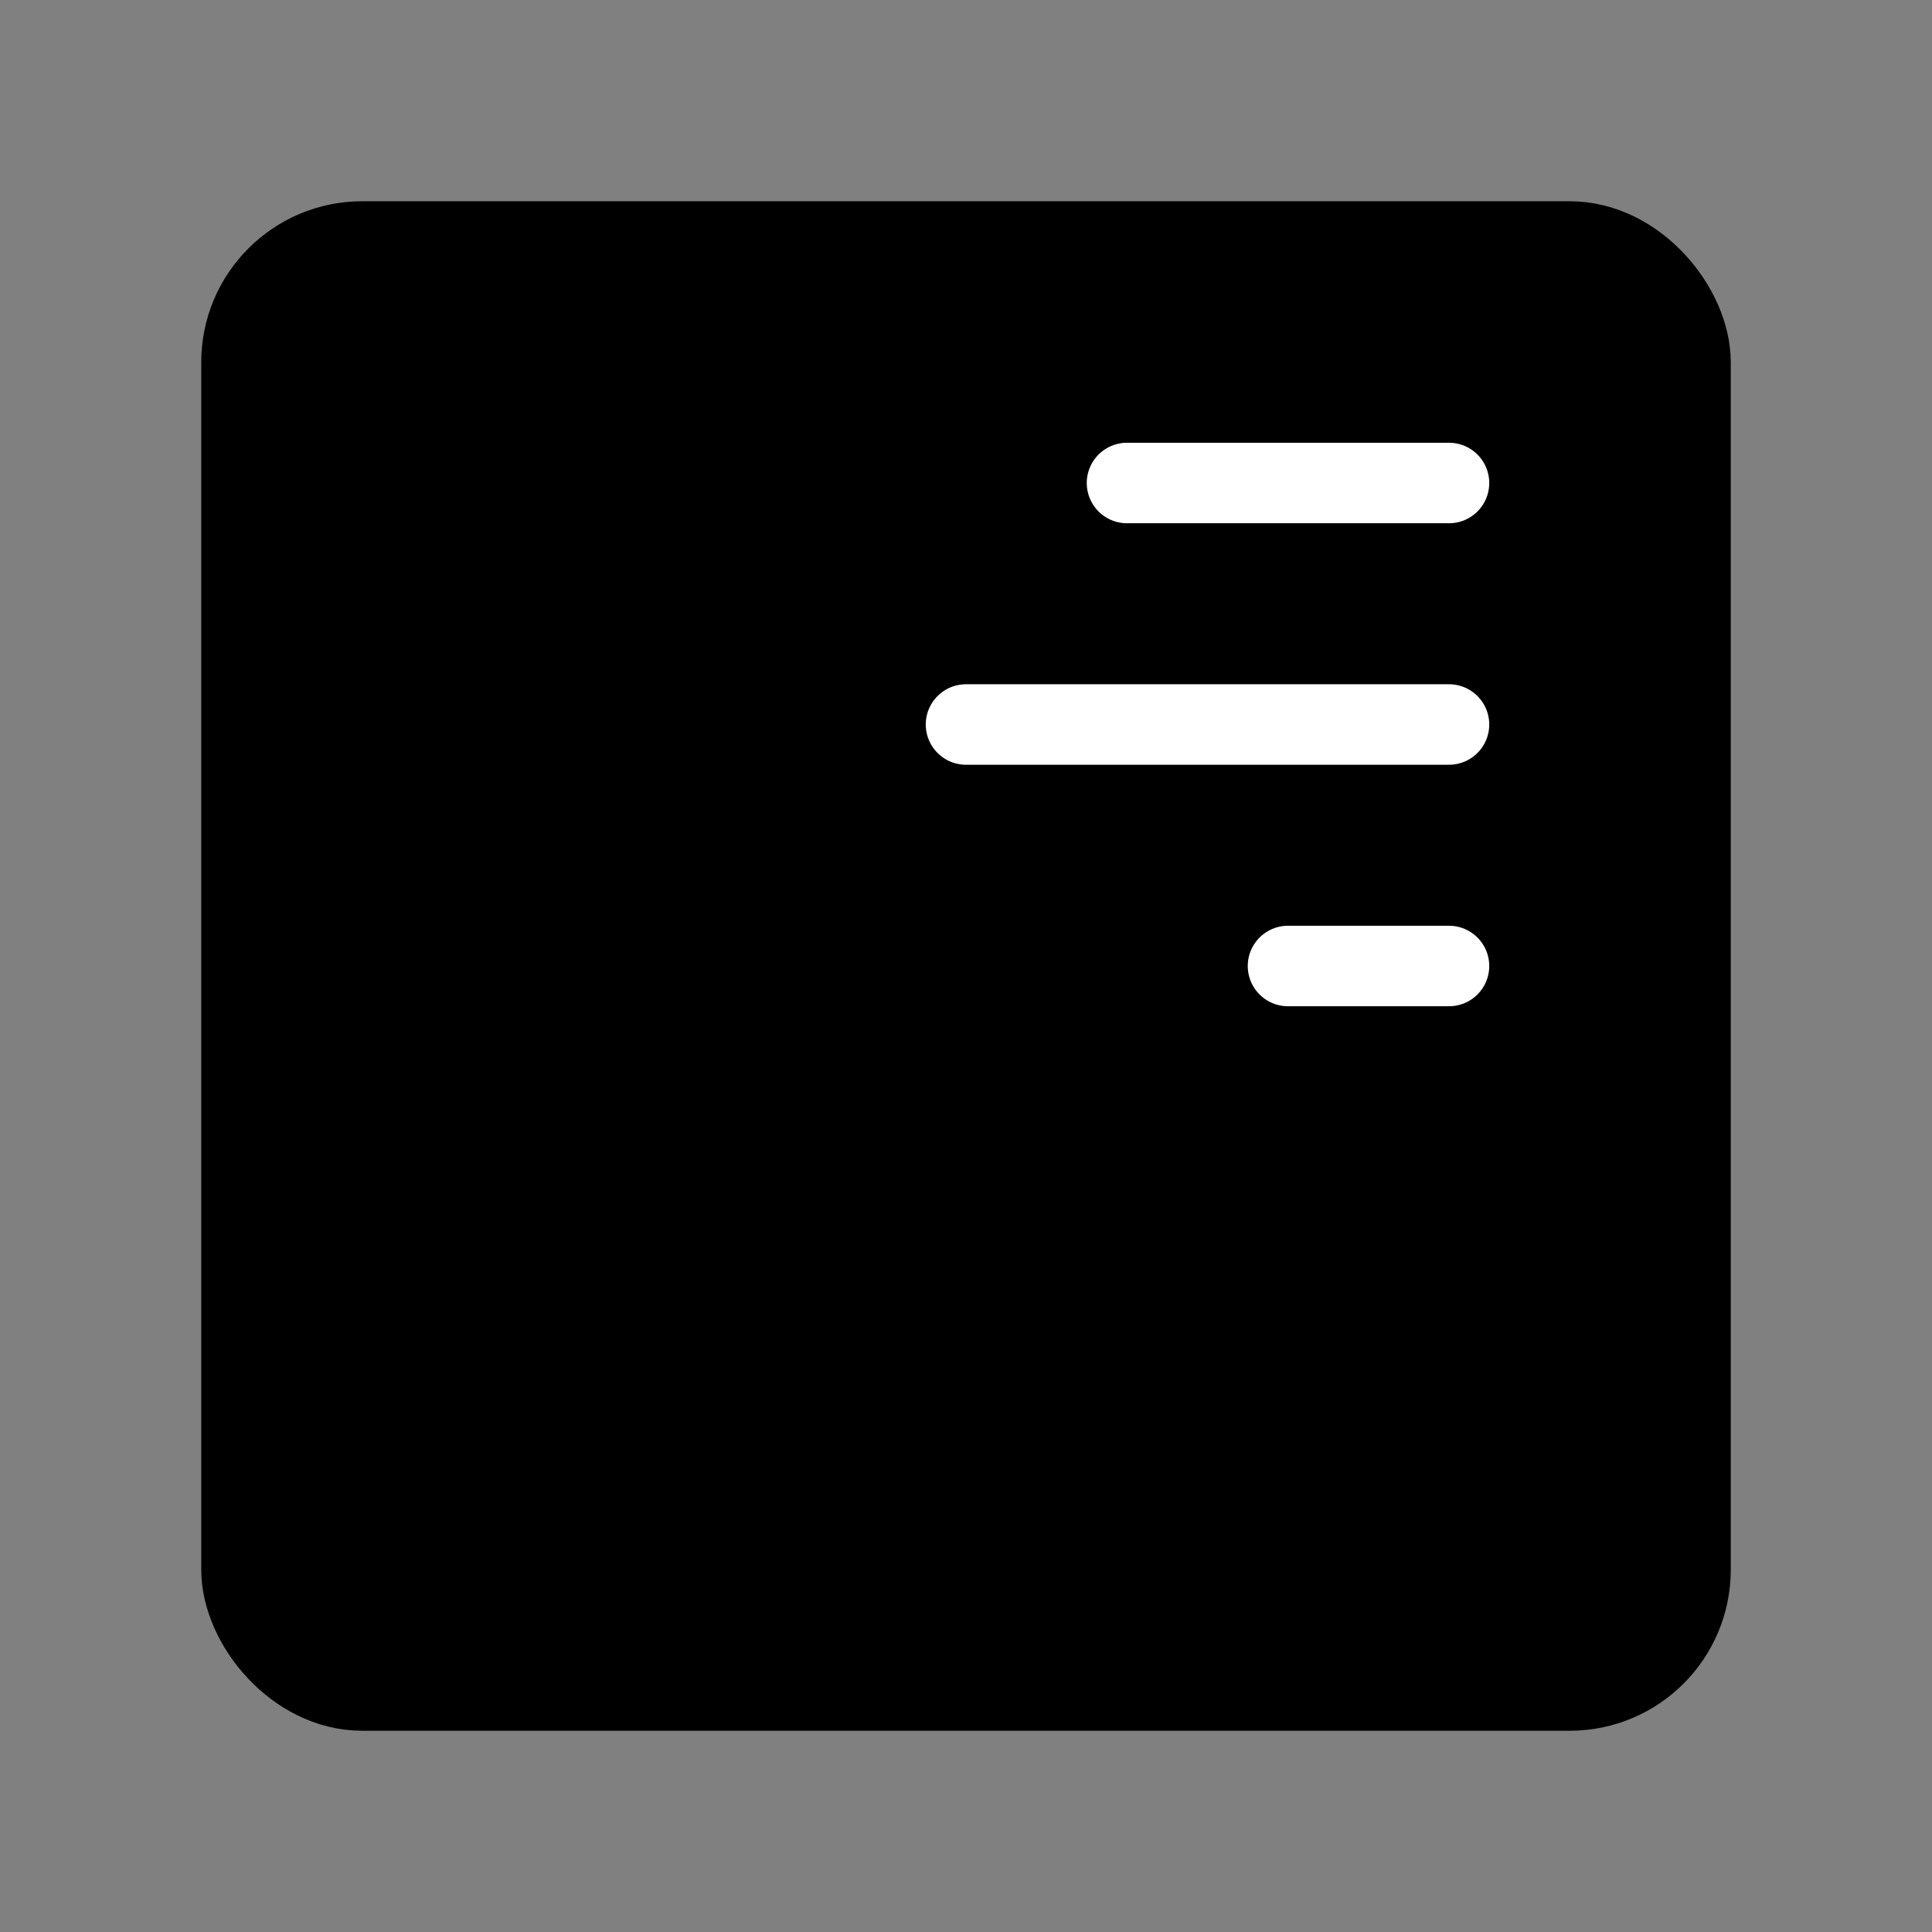 <svg viewBox="0 0 48 48" fill="none" xmlns="http://www.w3.org/2000/svg"><rect x="0" y="0" width="48" height="48" fill="#808080" stroke="none"/><rect x="6" y="6" width="36" height="36" rx="3" fill="currentColor" stroke="currentColor" stroke-width="2" stroke-linecap="round" stroke-linejoin="round"/><path d="M32 24H36" stroke="#fff" stroke-width="2" stroke-linecap="round"/><path d="M24 18H36" stroke="#fff" stroke-width="2" stroke-linecap="round"/><path d="M28 12H36" stroke="#fff" stroke-width="2" stroke-linecap="round"/></svg>